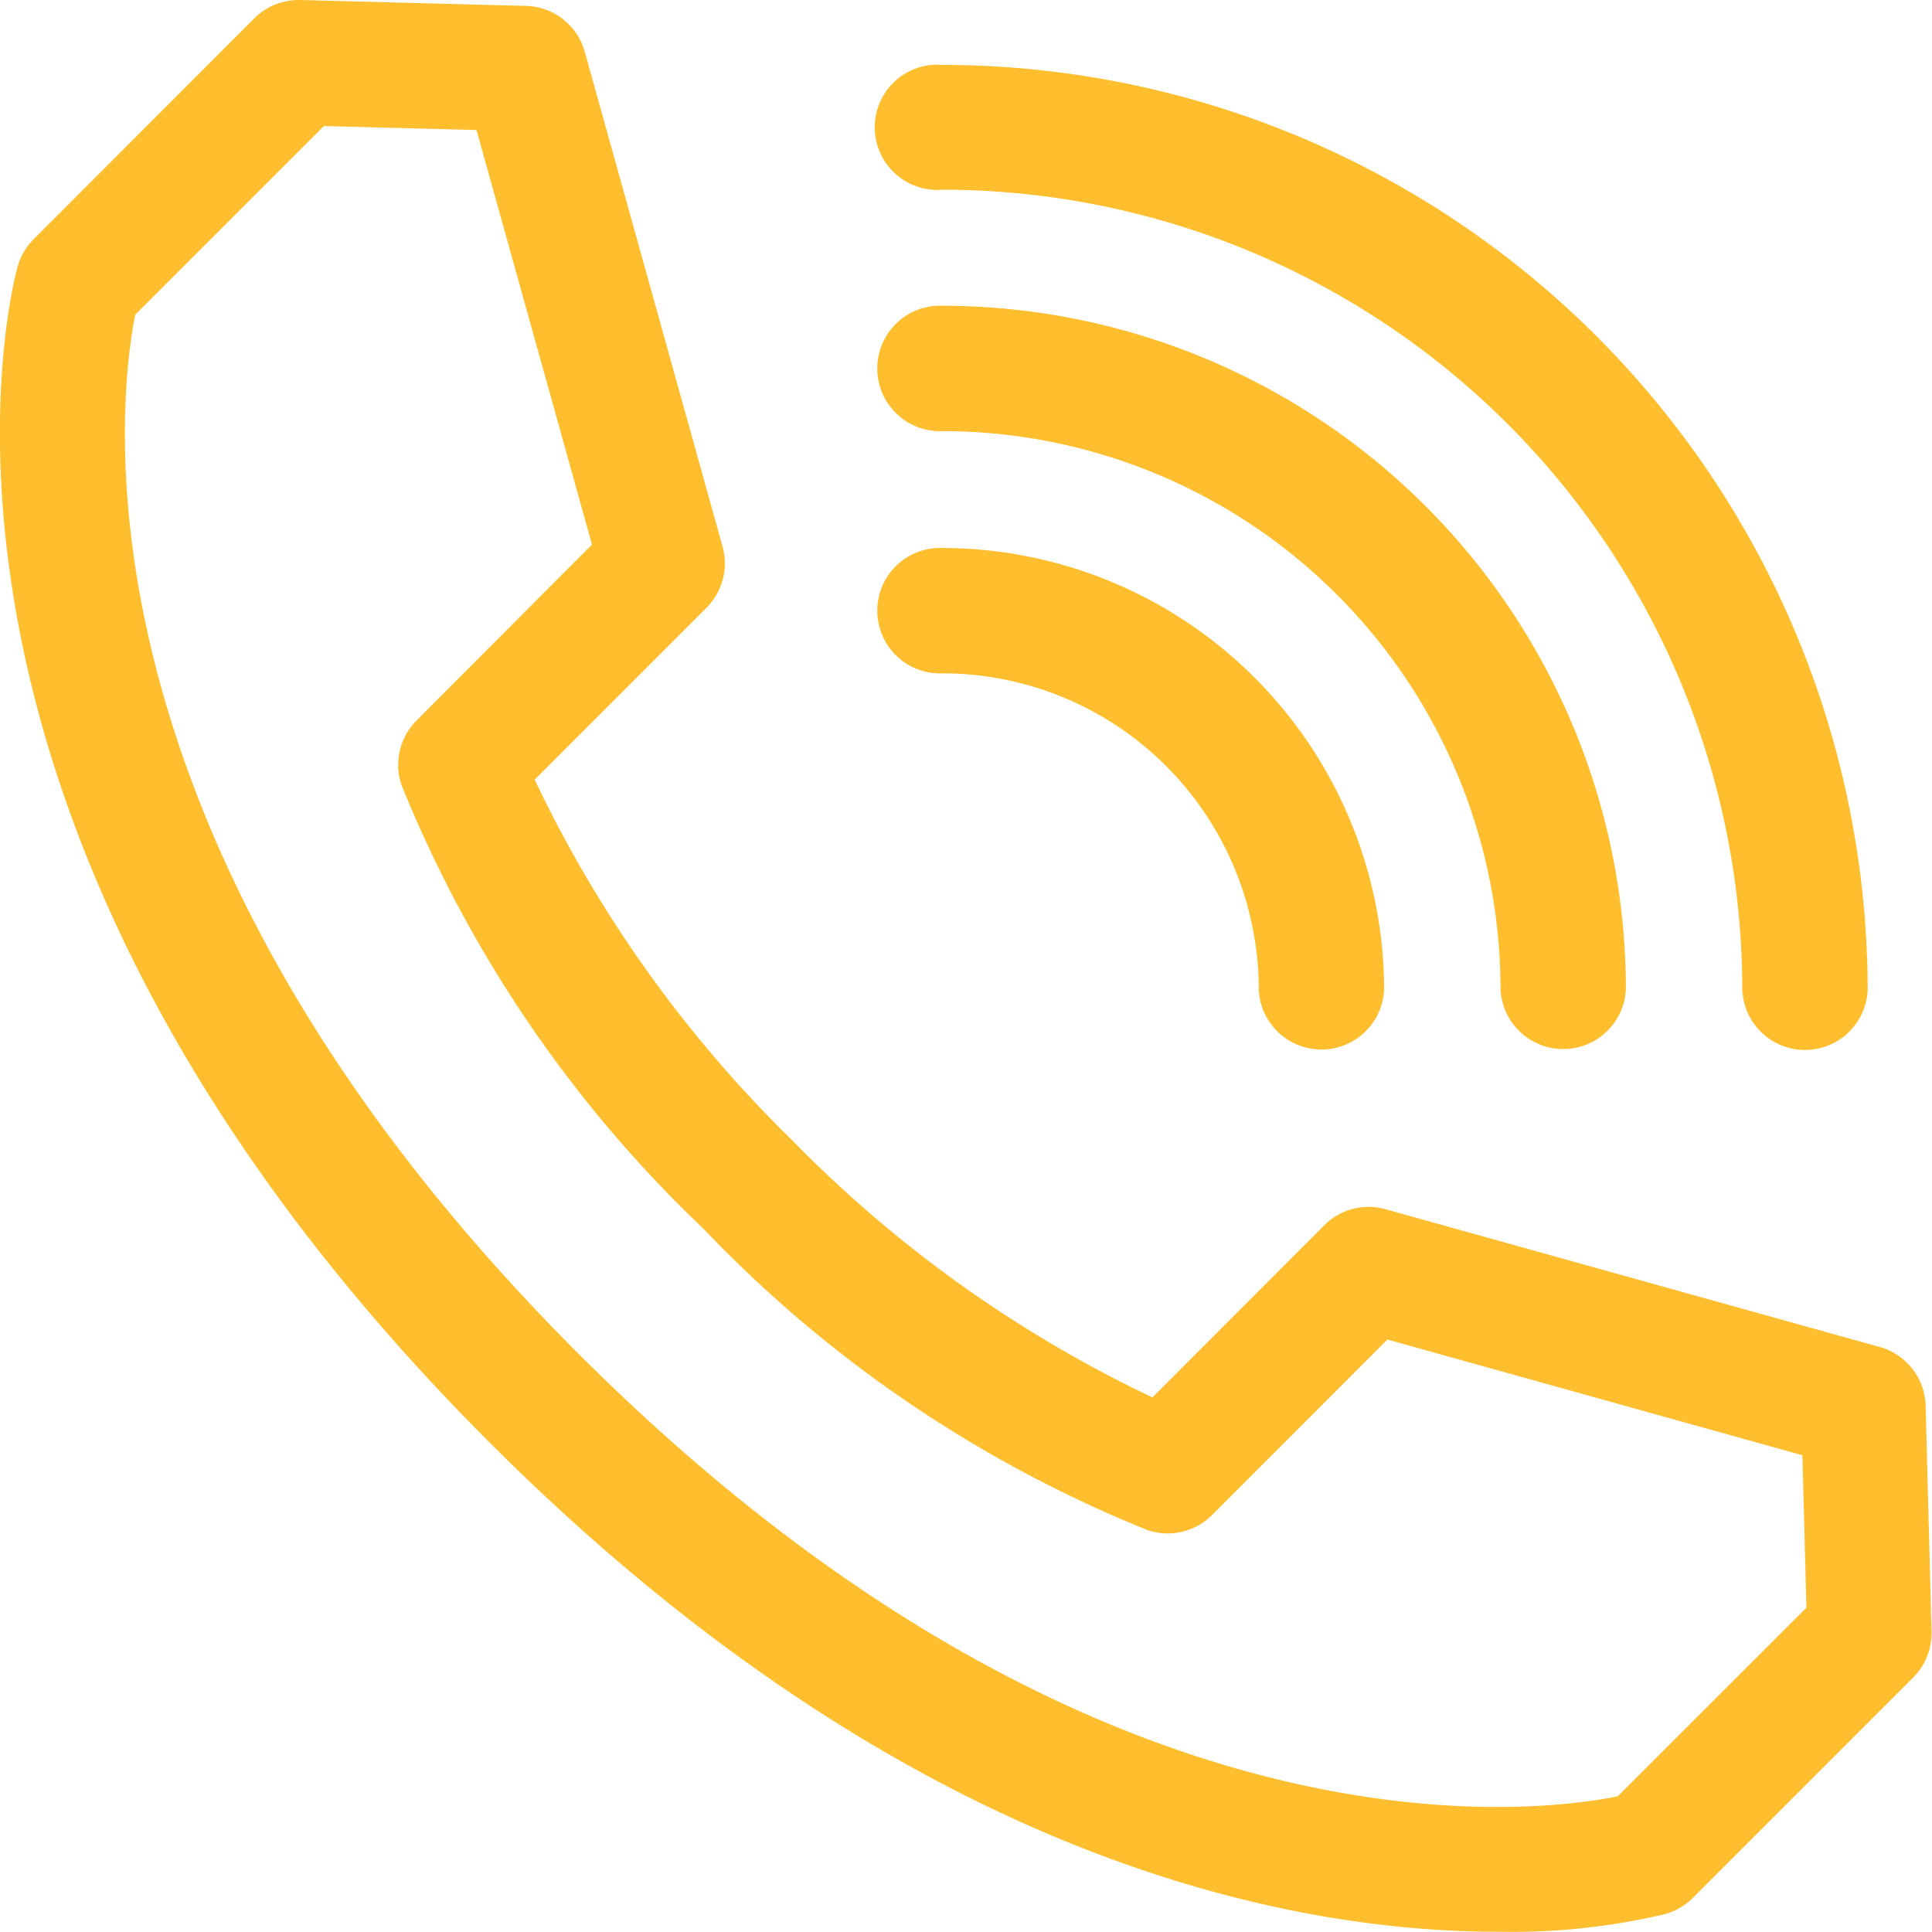 <svg xmlns="http://www.w3.org/2000/svg" width="17.029" height="17.029" viewBox="0 0 17.029 17.029">
  <g id="Group_479" data-name="Group 479" transform="translate(-1011 -742)">
    <path id="Union_32" data-name="Union 32" d="M4.315,12.714C-1.128,7.271.1,2.547.156,2.348A.551.551,0,0,1,.3,2.105L2.241.162A.557.557,0,0,1,2.646,0L4.635.052a.552.552,0,0,1,.518.4L6.369,4.818a.553.553,0,0,1-.142.539L4.713,6.872a11.073,11.073,0,0,0,2.268,3.177,11.077,11.077,0,0,0,3.177,2.268L11.672,10.8a.553.553,0,0,1,.539-.142l4.362,1.216a.553.553,0,0,1,.4.518l.052,1.989a.553.553,0,0,1-.162.405l-1.943,1.943a.555.555,0,0,1-.243.142,5.879,5.879,0,0,1-1.465.156C11.375,17.029,8.011,16.41,4.315,12.714ZM1.192,2.774C1.041,3.536.565,7.4,5.1,11.933s8.39,4.056,9.159,3.9l1.663-1.662-.035-1.344-3.658-1.02-1.546,1.547a.552.552,0,0,1-.567.133A11.172,11.172,0,0,1,6.2,10.83,11.169,11.169,0,0,1,3.538,6.917a.553.553,0,0,1,.133-.566L5.218,4.8,4.2,1.146,2.855,1.111ZM15.357,8.721A7.056,7.056,0,0,0,8.309,1.672a.552.552,0,1,1,0-1.1,8.162,8.162,0,0,1,8.153,8.153.553.553,0,0,1-1.105,0Zm-2.131,0A4.922,4.922,0,0,0,8.309,3.8a.553.553,0,1,1,0-1.105,6.029,6.029,0,0,1,6.022,6.022.553.553,0,0,1-1.105,0Zm-2.131,0A2.789,2.789,0,0,0,8.309,5.935a.553.553,0,1,1,0-1.105A3.9,3.9,0,0,1,12.2,8.721a.553.553,0,0,1-1.105,0Z" transform="translate(1011 742)" fill="#febe2d"/>
  </g>
</svg>
